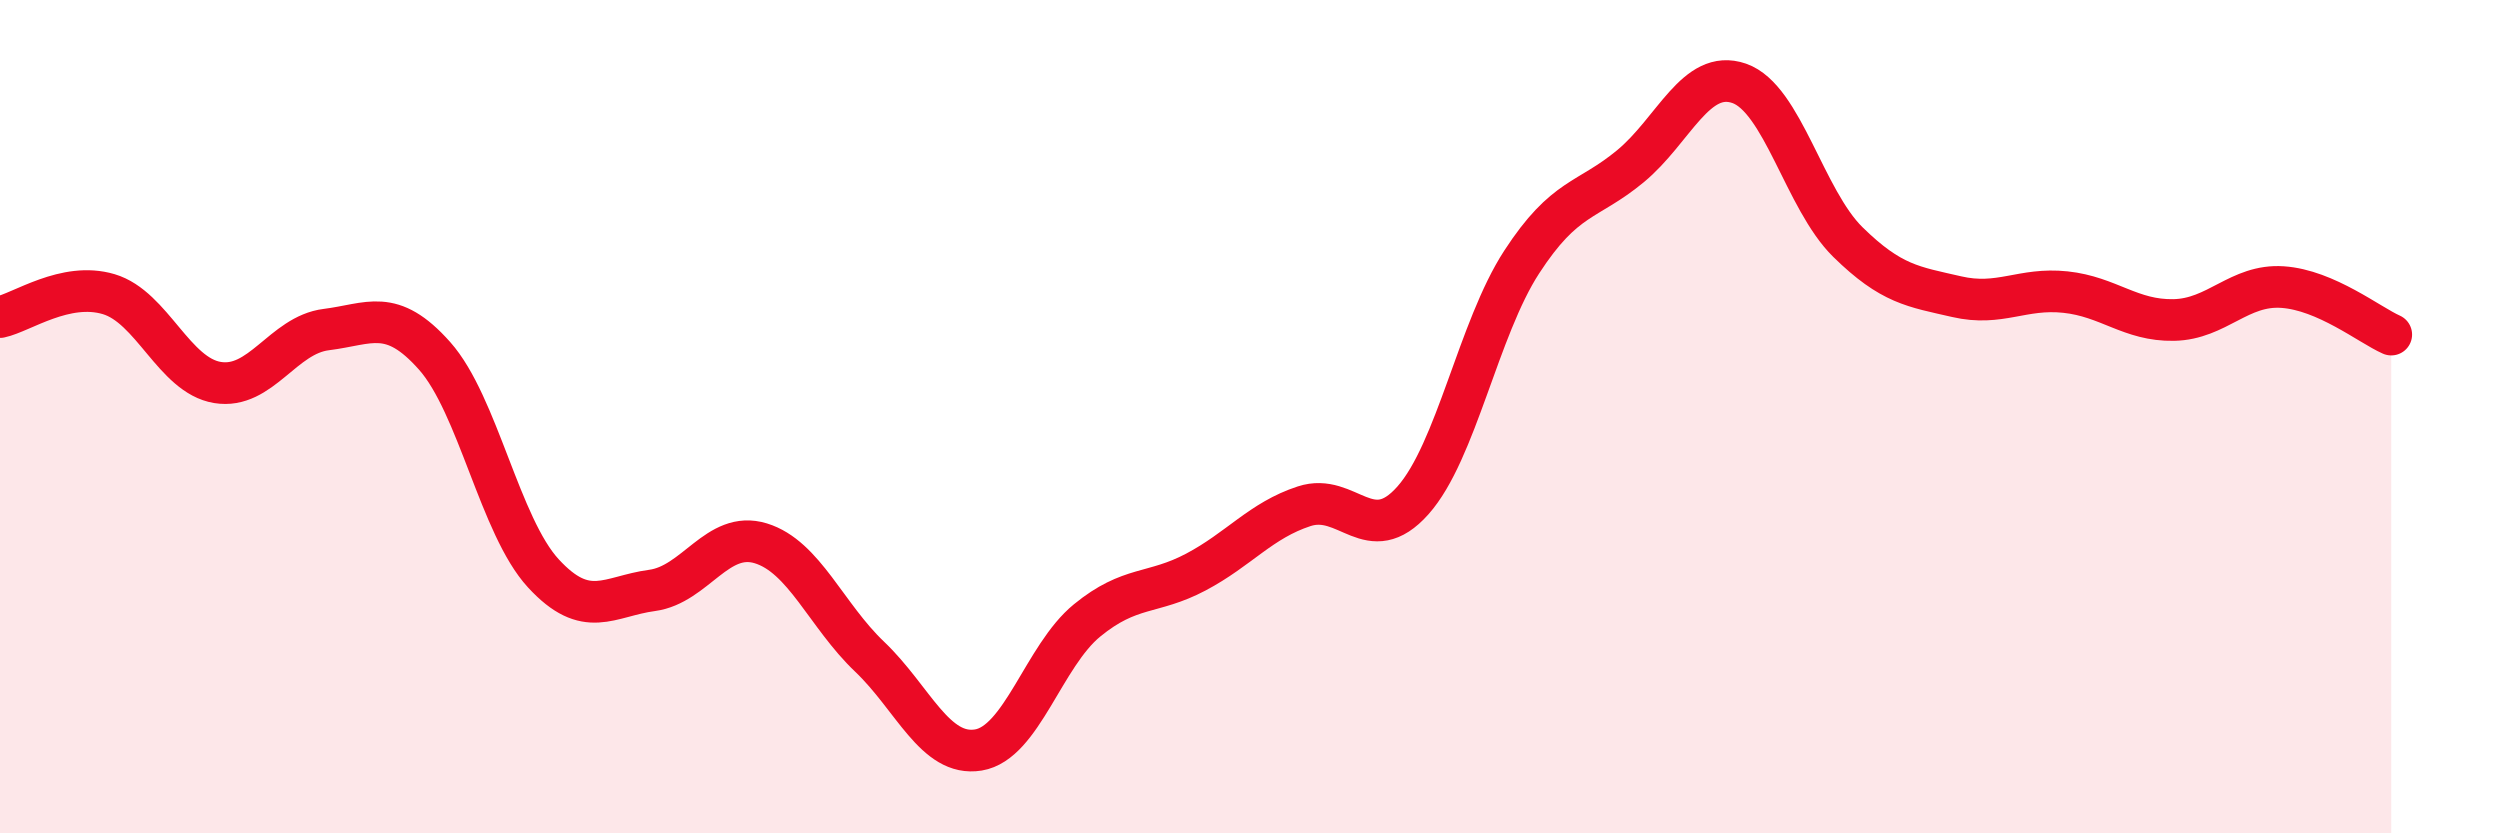 
    <svg width="60" height="20" viewBox="0 0 60 20" xmlns="http://www.w3.org/2000/svg">
      <path
        d="M 0,7.61 C 0.52,7.5 1.57,6.75 2.61,7.06 C 3.65,7.37 4.18,9.01 5.22,9.18 C 6.26,9.35 6.79,8.04 7.83,7.91 C 8.87,7.78 9.39,7.37 10.43,8.54 C 11.47,9.71 12,12.63 13.04,13.76 C 14.08,14.89 14.61,14.31 15.65,14.17 C 16.69,14.03 17.22,12.72 18.26,13.04 C 19.3,13.36 19.83,14.77 20.87,15.76 C 21.91,16.75 22.44,18.17 23.48,18 C 24.52,17.83 25.05,15.74 26.09,14.89 C 27.13,14.04 27.66,14.28 28.7,13.73 C 29.74,13.18 30.26,12.49 31.3,12.15 C 32.34,11.81 32.87,13.18 33.91,12.01 C 34.95,10.84 35.48,7.89 36.52,6.29 C 37.56,4.69 38.09,4.85 39.13,3.99 C 40.17,3.13 40.7,1.64 41.74,2 C 42.78,2.36 43.31,4.79 44.35,5.81 C 45.39,6.83 45.92,6.88 46.96,7.12 C 48,7.36 48.53,6.9 49.57,7.01 C 50.61,7.12 51.13,7.7 52.17,7.68 C 53.21,7.66 53.74,6.82 54.78,6.89 C 55.82,6.96 56.87,7.8 57.39,8.03L57.39 20L0 20Z"
        fill="#EB0A25"
        opacity="0.1"
        stroke-linecap="round"
        stroke-linejoin="round"
      />
      <path
        d="M 0,7.61 C 0.52,7.5 1.57,6.75 2.61,7.06 C 3.65,7.37 4.18,9.01 5.22,9.18 C 6.26,9.35 6.79,8.04 7.83,7.91 C 8.87,7.78 9.39,7.37 10.43,8.54 C 11.47,9.71 12,12.63 13.04,13.76 C 14.08,14.89 14.61,14.31 15.65,14.17 C 16.69,14.03 17.22,12.72 18.26,13.04 C 19.3,13.36 19.83,14.77 20.87,15.76 C 21.91,16.75 22.44,18.17 23.48,18 C 24.52,17.83 25.05,15.74 26.09,14.89 C 27.13,14.04 27.66,14.28 28.7,13.73 C 29.74,13.18 30.26,12.49 31.3,12.15 C 32.34,11.81 32.87,13.18 33.91,12.01 C 34.95,10.84 35.48,7.89 36.52,6.29 C 37.56,4.69 38.09,4.85 39.13,3.99 C 40.17,3.13 40.7,1.64 41.74,2 C 42.78,2.36 43.31,4.79 44.35,5.81 C 45.39,6.83 45.92,6.88 46.96,7.12 C 48,7.36 48.53,6.9 49.57,7.01 C 50.61,7.12 51.13,7.7 52.17,7.68 C 53.21,7.66 53.74,6.82 54.78,6.89 C 55.82,6.96 56.87,7.8 57.39,8.03"
        stroke="#EB0A25"
        stroke-width="1"
        fill="none"
        stroke-linecap="round"
        stroke-linejoin="round"
      />
    </svg>
  